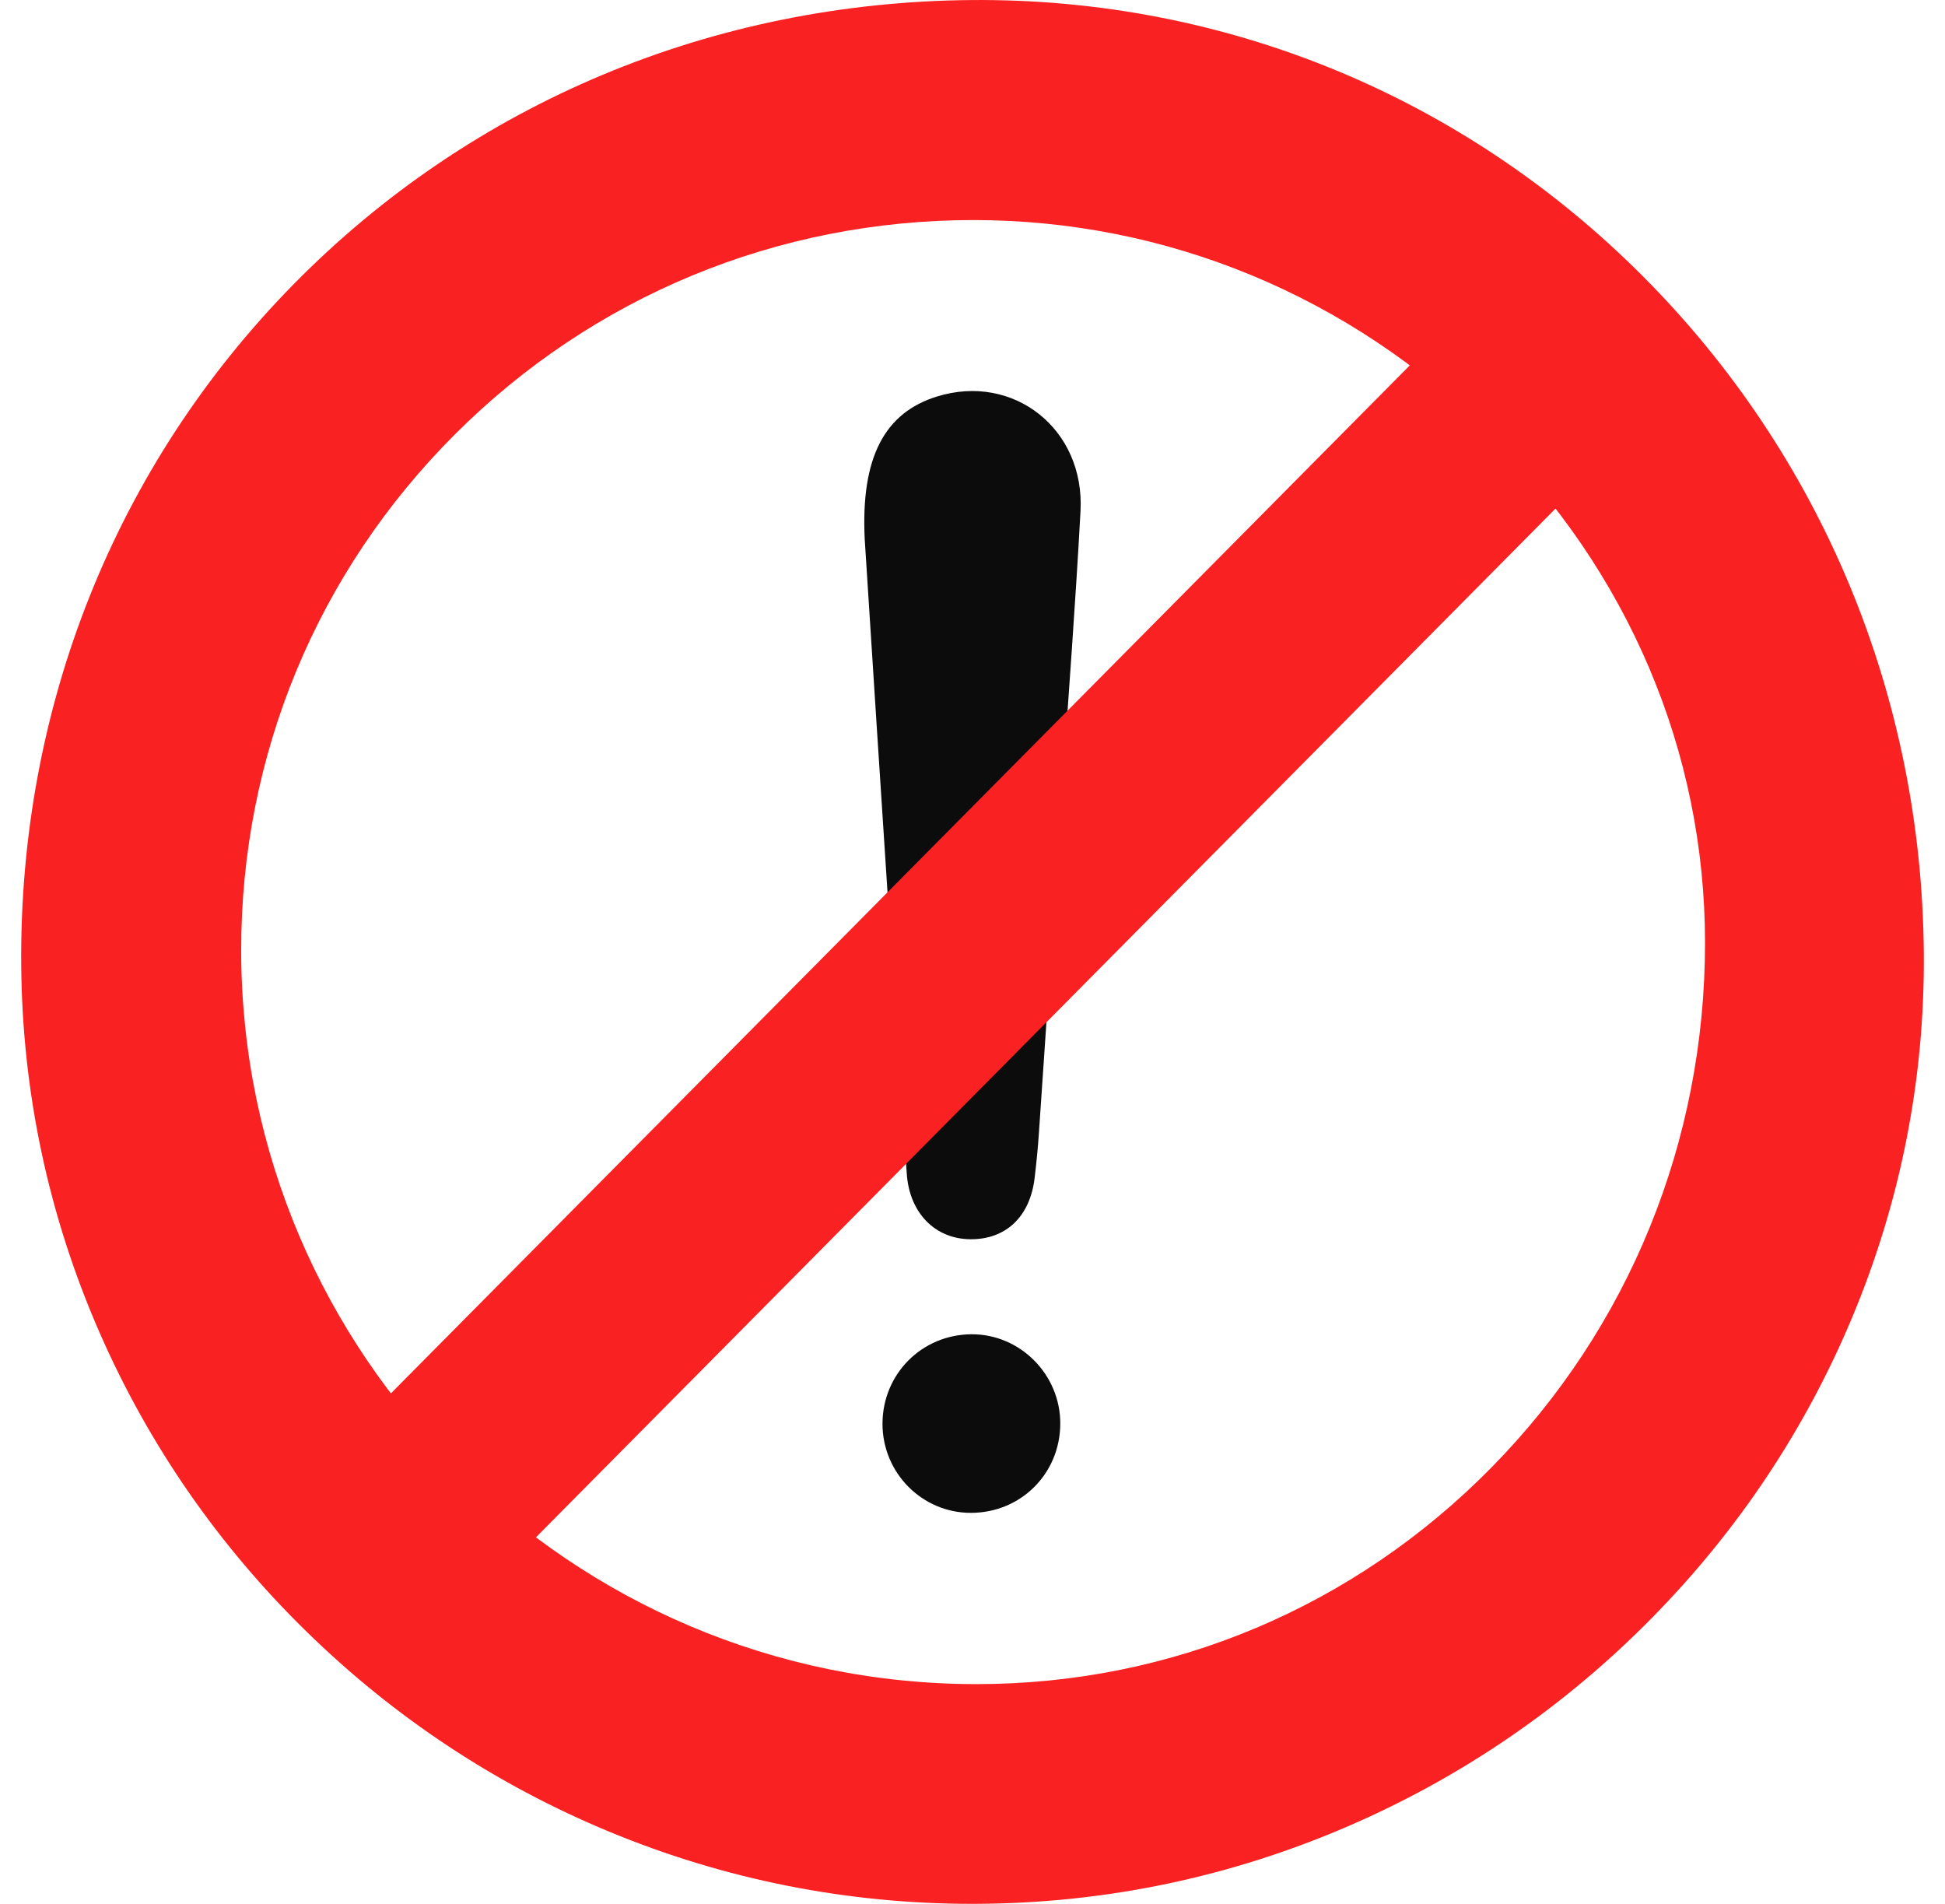 <svg xmlns="http://www.w3.org/2000/svg" width="47" height="46" viewBox="0 0 47 46" fill="none">
    <path
        d="M39.685 6.66C35.346 2.317 29.589 -0.047 23.48 0.001C17.218 0.051 11.399 2.49 7.093 6.87C2.793 11.243 0.456 17.092 0.513 23.339C0.54 26.408 1.177 29.387 2.404 32.192C3.588 34.899 5.267 37.328 7.397 39.412C9.525 41.496 11.993 43.127 14.733 44.261C17.522 45.415 20.469 46 23.496 46C23.55 46 23.605 46 23.659 45.999C26.759 45.978 29.771 45.342 32.612 44.109C35.352 42.92 37.809 41.233 39.915 39.094C41.997 36.98 43.626 34.535 44.758 31.828C45.932 29.02 46.514 26.054 46.488 23.015C46.435 16.807 44.019 10.999 39.685 6.66ZM23.52 5.317C28.189 5.317 32.615 7.149 35.982 10.475C39.347 13.799 41.201 18.168 41.201 22.777C41.201 27.57 39.369 32.073 36.042 35.455C32.721 38.832 28.302 40.691 23.599 40.691C23.598 40.691 23.596 40.691 23.596 40.691C13.805 40.69 5.835 32.738 5.828 22.965C5.825 18.251 7.662 13.82 11 10.488C14.339 7.155 18.783 5.319 23.514 5.317C23.516 5.317 23.517 5.317 23.52 5.317Z"
        fill="#F92121" />
    <path
        d="M20.896 13.035C20.796 11.035 21.387 9.97 22.639 9.581C24.491 9.006 26.218 10.364 26.11 12.351C25.988 14.607 25.815 16.86 25.663 19.114C25.478 21.872 25.293 24.629 25.104 27.386C25.08 27.746 25.044 28.105 25.001 28.463C24.89 29.395 24.311 29.946 23.456 29.942C22.597 29.939 21.977 29.307 21.912 28.362C21.771 26.348 21.628 24.334 21.496 22.32C21.285 19.13 21.083 15.94 20.896 13.035Z"
        fill="#0C0C0C" />
    <path
        d="M23.469 36.553C22.284 36.558 21.321 35.587 21.325 34.394C21.33 33.195 22.277 32.245 23.476 32.238C24.652 32.232 25.626 33.213 25.621 34.4C25.617 35.603 24.672 36.548 23.469 36.553Z"
        fill="#0C0C0C" />
    <path d="M36.336 6.539L7.157 35.975L10.664 39.451L39.842 10.015L36.336 6.539Z"
        fill="#F92121" />
</svg>
